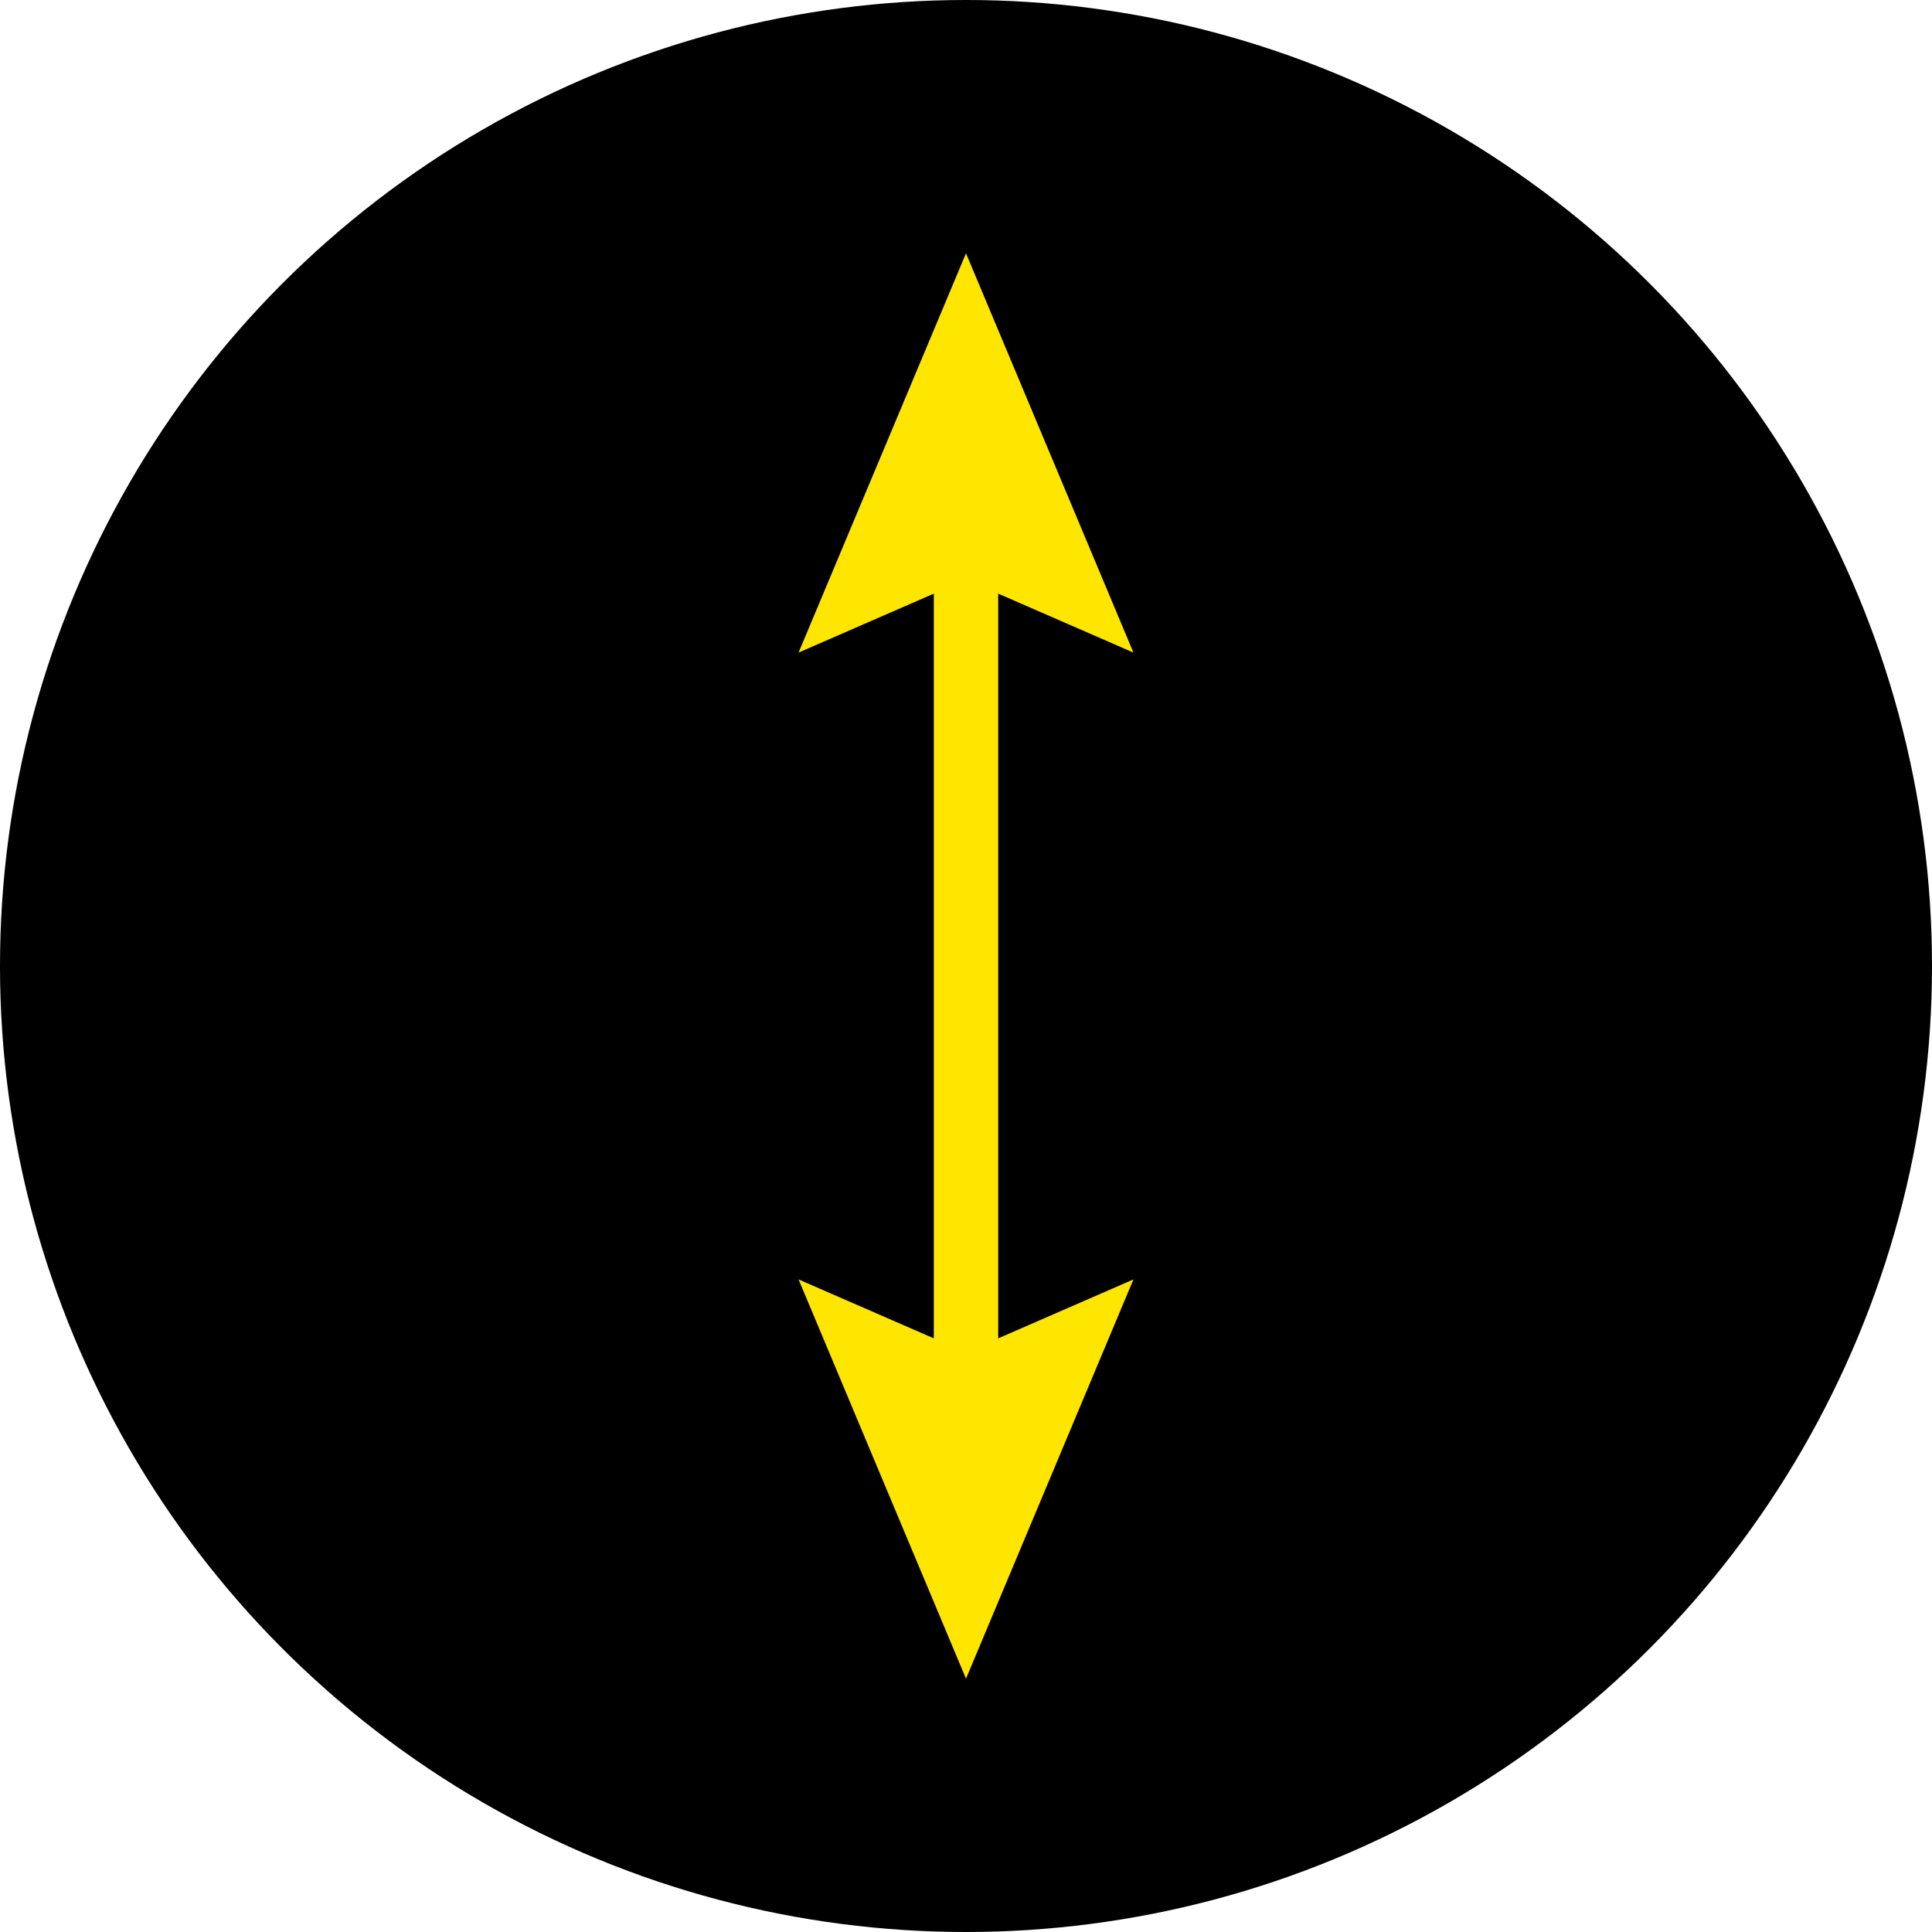 <?xml version="1.0" encoding="utf-8"?>
<!-- Generator: Adobe Illustrator 26.2.1, SVG Export Plug-In . SVG Version: 6.00 Build 0)  -->
<svg version="1.1" id="Capa_1" xmlns="http://www.w3.org/2000/svg" xmlns:xlink="http://www.w3.org/1999/xlink" x="0px" y="0px"
	 viewBox="0 0 45 45" style="enable-background:new 0 0 45 45;" xml:space="preserve">
<style type="text/css">
	.st0{fill:none;stroke:#FFE600;stroke-width:1.5;stroke-linecap:round;stroke-miterlimit:10;}
	.st1{fill:#FFE600;}
</style>
<g id="Capa_1_00000068649120815639287390000005733838187189859754_">
</g>
<g id="Capa_2_00000009558103011017415830000014435164378934980269_">
	<g>
		<circle cx="22.5" cy="22.5" r="22.5"/>
	</g>
	<g>
		<g>
			<line class="st0" x1="22.5" y1="32.8" x2="22.5" y2="12.2"/>
			<g>
				<polygon class="st1" points="26.4,29.8 22.5,31.5 18.6,29.8 22.5,39.1 				"/>
			</g>
			<g>
				<polygon class="st1" points="26.4,15.2 22.5,13.5 18.6,15.2 22.5,5.9 				"/>
			</g>
		</g>
	</g>
</g>
</svg>
